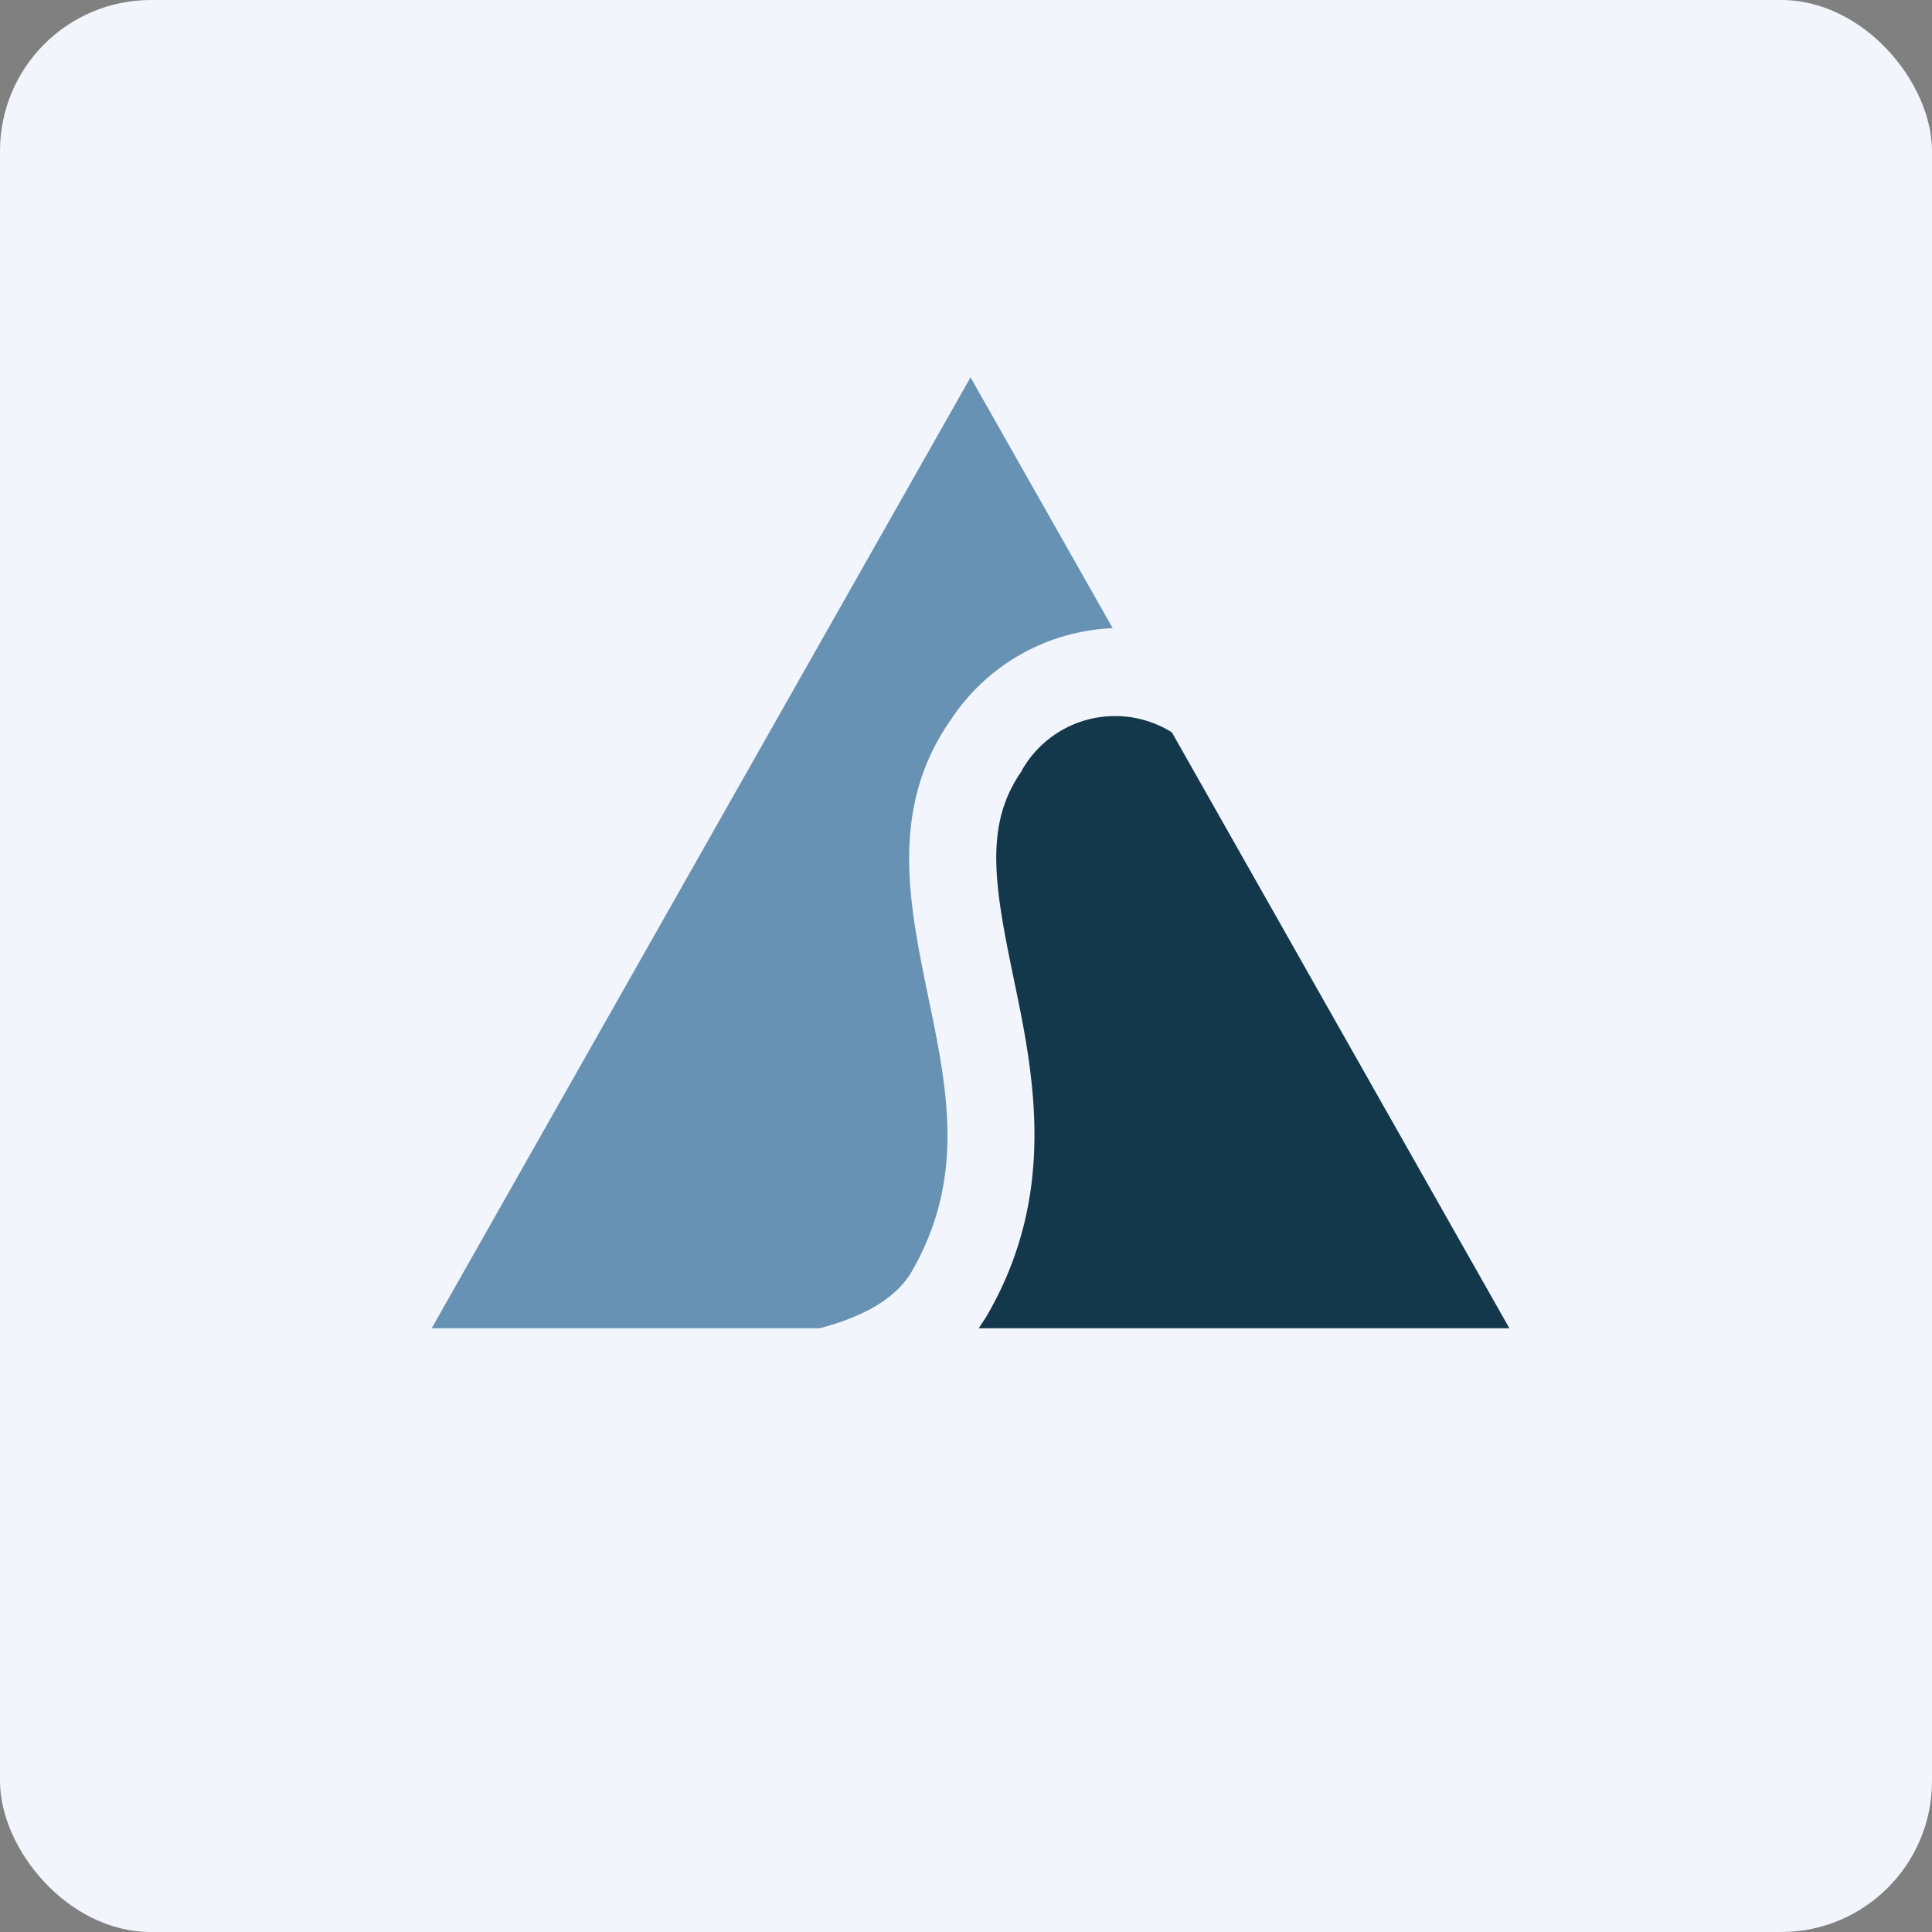 <!-- by FastBull --><svg xmlns="http://www.w3.org/2000/svg" width="64" height="64" viewBox="0 0 64 64"><rect x="0" y="0" width="64" height="64" fill="#808080" stroke="none"/><rect x="0" y="0" width="64" height="64" rx="5" ry="5" fill="#f2f5fb" /><path fill="#f2f5fb" d="M 2.75,2 L 61.55,2 L 61.55,60.80 L 2.75,60.80 L 2.75,2" /><path d="M 30.18,42.16 C 32,39.04 31.39,36.09 30.74,32.98 C 30.11,29.90 29.45,26.74 31.52,23.81 A 6.74,6.74 0 0,1 36.86,20.81 L 32.15,12.50 L 14.30,44 L 27.15,44 C 28.54,43.64 29.64,43.05 30.18,42.16" fill="#6892b4" /><path d="M 33.86,25.52 C 32.60,27.30 32.93,29.28 33.57,32.37 C 34.24,35.57 35.07,39.57 32.64,43.67 L 32.42,44 L 50,44 L 38.82,24.26 A 3.55,3.55 0 0,0 33.85,25.52 L 33.86,25.52" fill="#13374b" /></svg>